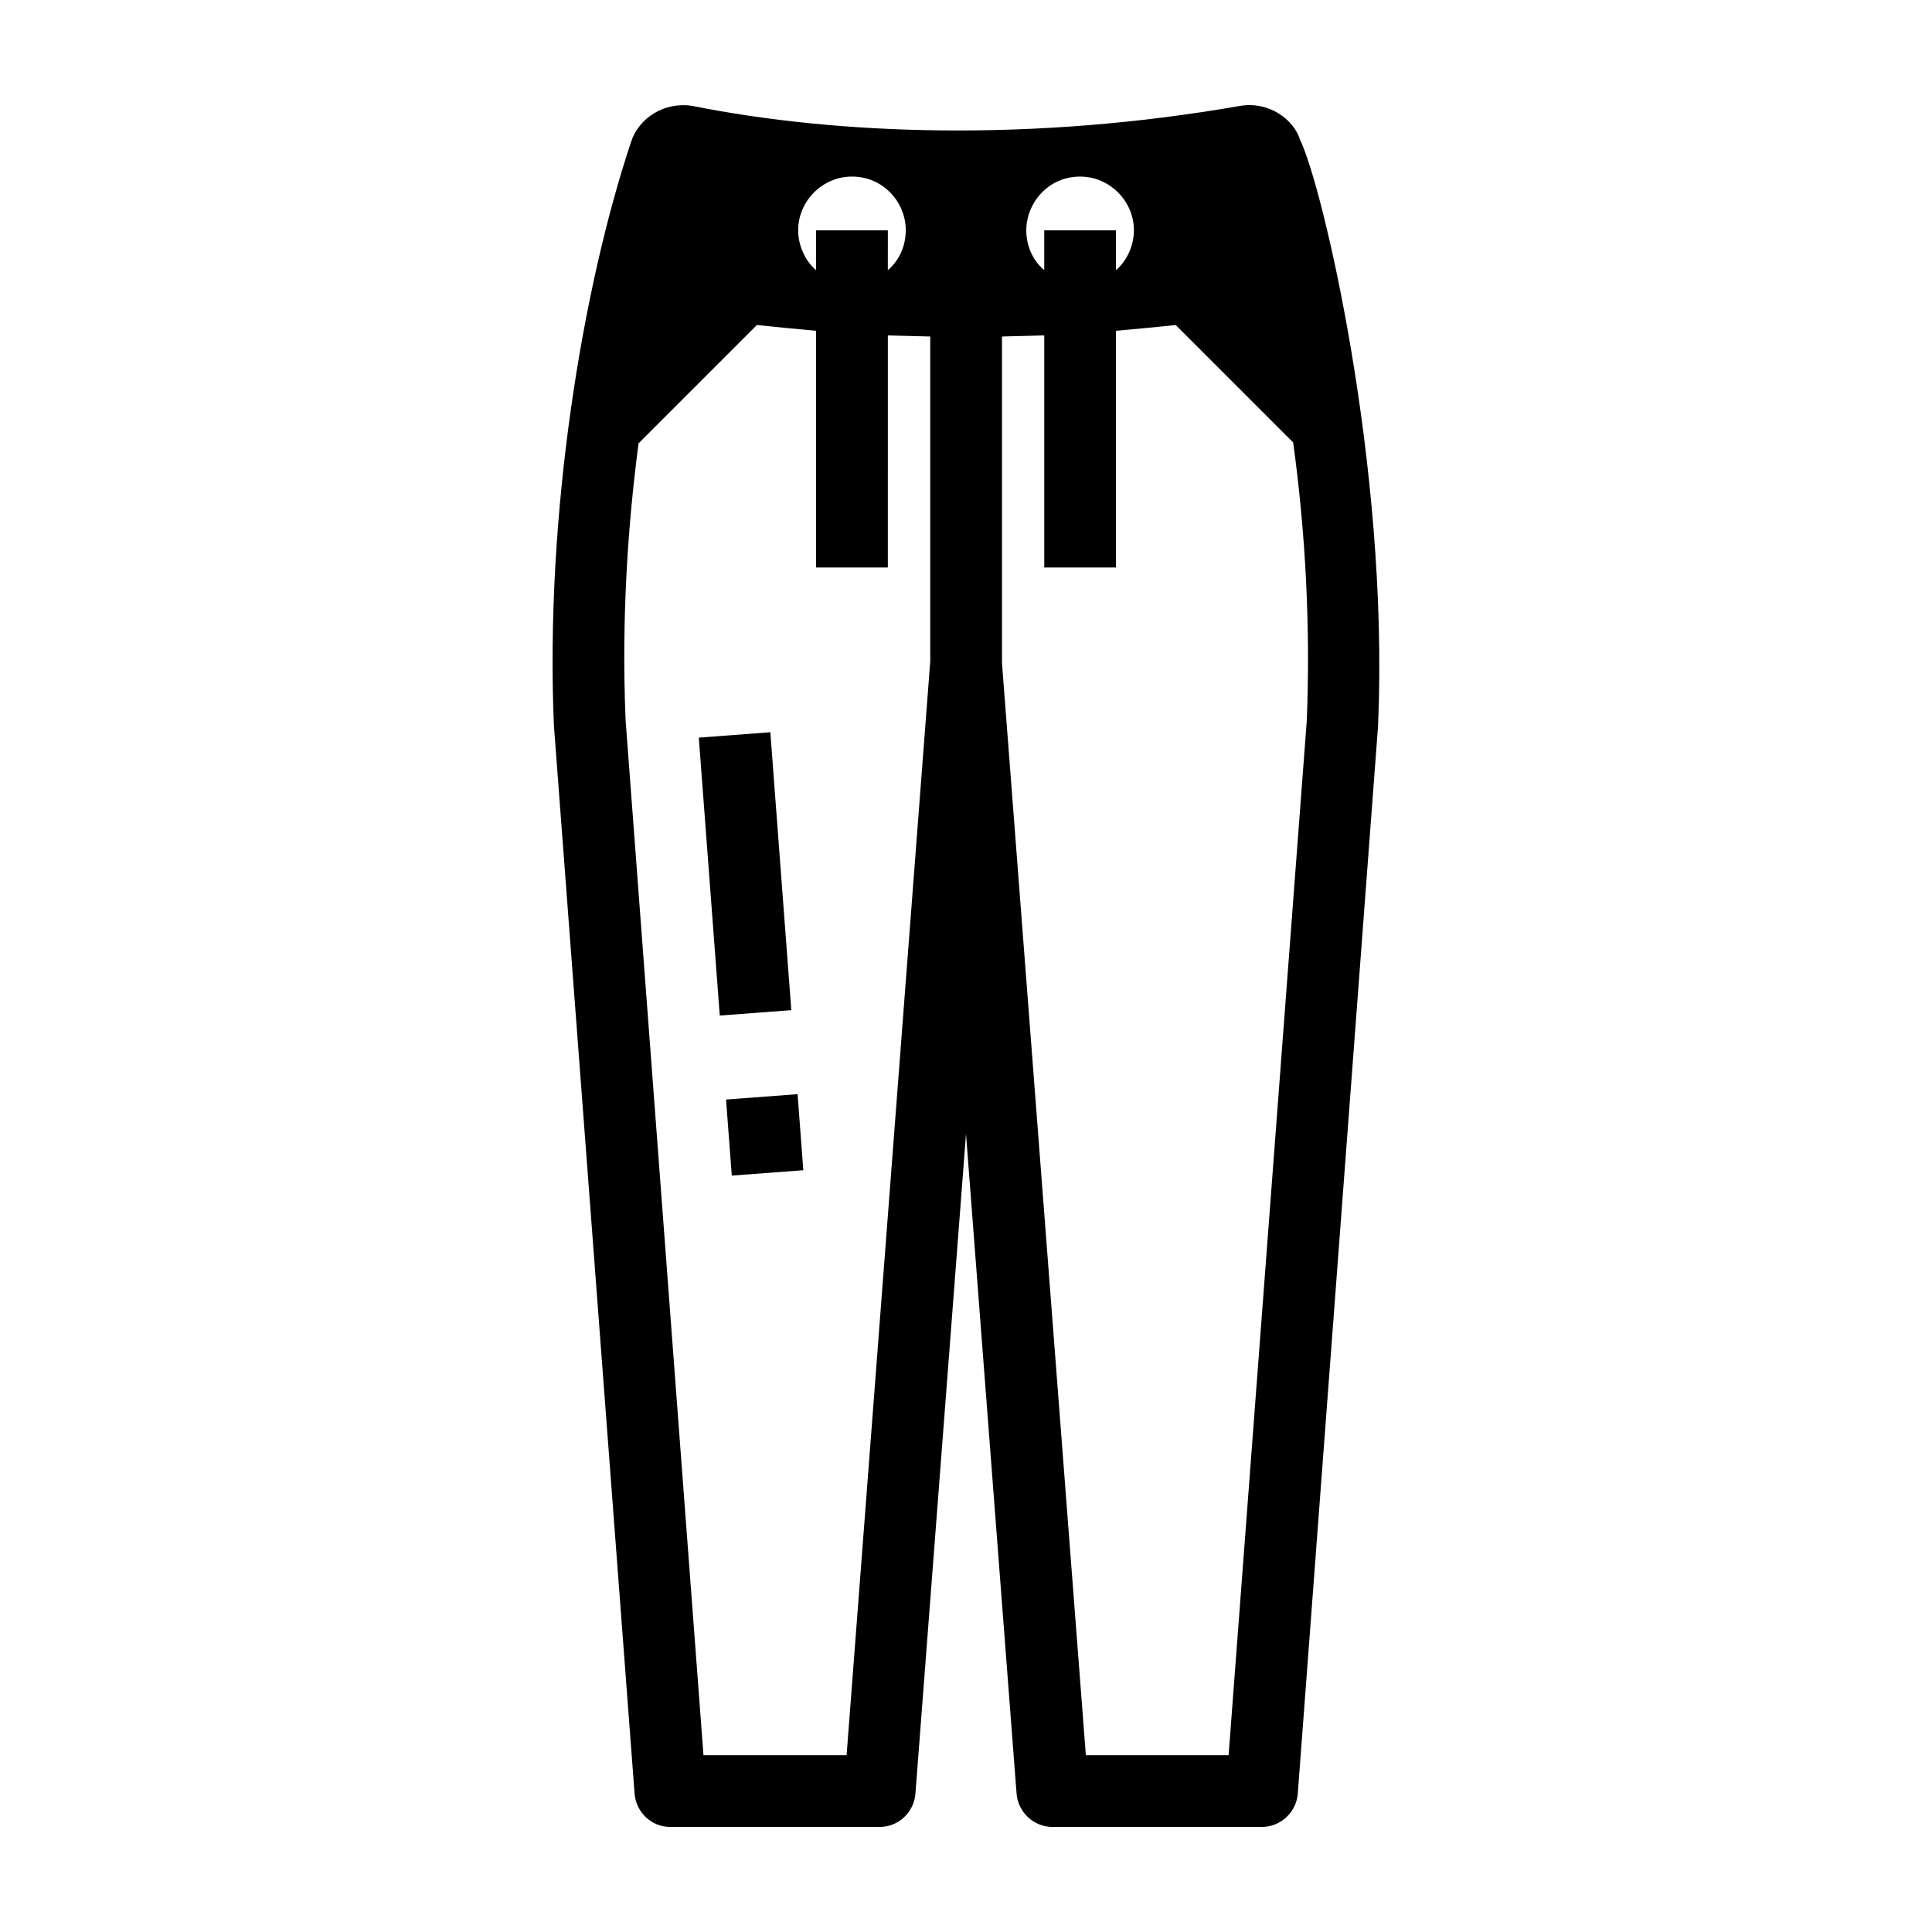 <?xml version="1.0" encoding="UTF-8"?>
<!-- Uploaded to: ICON Repo, www.iconrepo.com, Generator: ICON Repo Mixer Tools -->
<svg fill="#000000" width="800px" height="800px" version="1.1" viewBox="144 144 512 512" xmlns="http://www.w3.org/2000/svg">
 <g>
  <path d="m329.19 339.48 18.957-1.43 5.555 73.652-18.957 1.43z"/>
  <path d="m336.41 435.39 18.957-1.426 1.52 20.156-18.957 1.426z"/>
  <path d="m488.51 181c-1.652-5.363-8.277-10.234-15.875-8.934-54.996 9.574-106.45 7.742-145.16 0-7.469-1.195-14.281 3.281-16.254 9.602-12.848 38.543-22.777 98.34-20.438 154.47l21.387 283.18c0.379 4.941 4.469 8.84 9.41 8.84h55.516c5.039 0 9.125-3.898 9.504-8.84l13.402-174.81 13.402 174.81c0.379 4.941 4.562 8.84 9.504 8.84h55.516c4.941 0 9.125-3.898 9.504-8.84l21.293-283.18v-0.285c2.902-68.367-14.891-143.2-20.715-154.85zm-58.27 9.789c7.773 0 14.258 6.445 14.258 14.258 0 4.461-2.25 8.5-4.754 10.551v-10.551h-19.012v10.551c-2.738-2.281-4.754-6.09-4.754-10.551 0-7.254 5.828-14.258 14.262-14.258zm-50.953 14.258h-19.012v10.551c-2.469-2.023-4.754-6.047-4.754-10.551 0-7.805 6.473-14.258 14.258-14.258 8.203 0 14.258 6.691 14.258 14.258 0 4.418-1.984 8.246-4.754 10.551 0.004-0.953 0.004-11.508 0.004-10.551zm-10.93 404.09h-37.93l-20.629-274.15c-1.141-26.711 0.57-51.805 3.422-73.48v-0.008l31.363-31.363h0.004c5.227 0.57 10.453 1.047 15.684 1.523v62.738h19.012l0.004-61.504c3.707 0.094 7.414 0.191 11.219 0.285h0.016v86.262c-0.004 0.02-0.016 0.031-0.016 0.055zm121.96-274.24-20.723 274.24h-37.832l-22.227-289.45v-86.512c3.797-0.094 7.5-0.191 11.203-0.285v61.504h19.012l-0.004-62.738c5.312-0.473 10.527-0.949 15.844-1.52l31.105 31.105c0.004 0.023 0.008 0.047 0.012 0.07 3.309 23.984 4.586 49.141 3.609 73.578z"/>
 </g>
</svg>